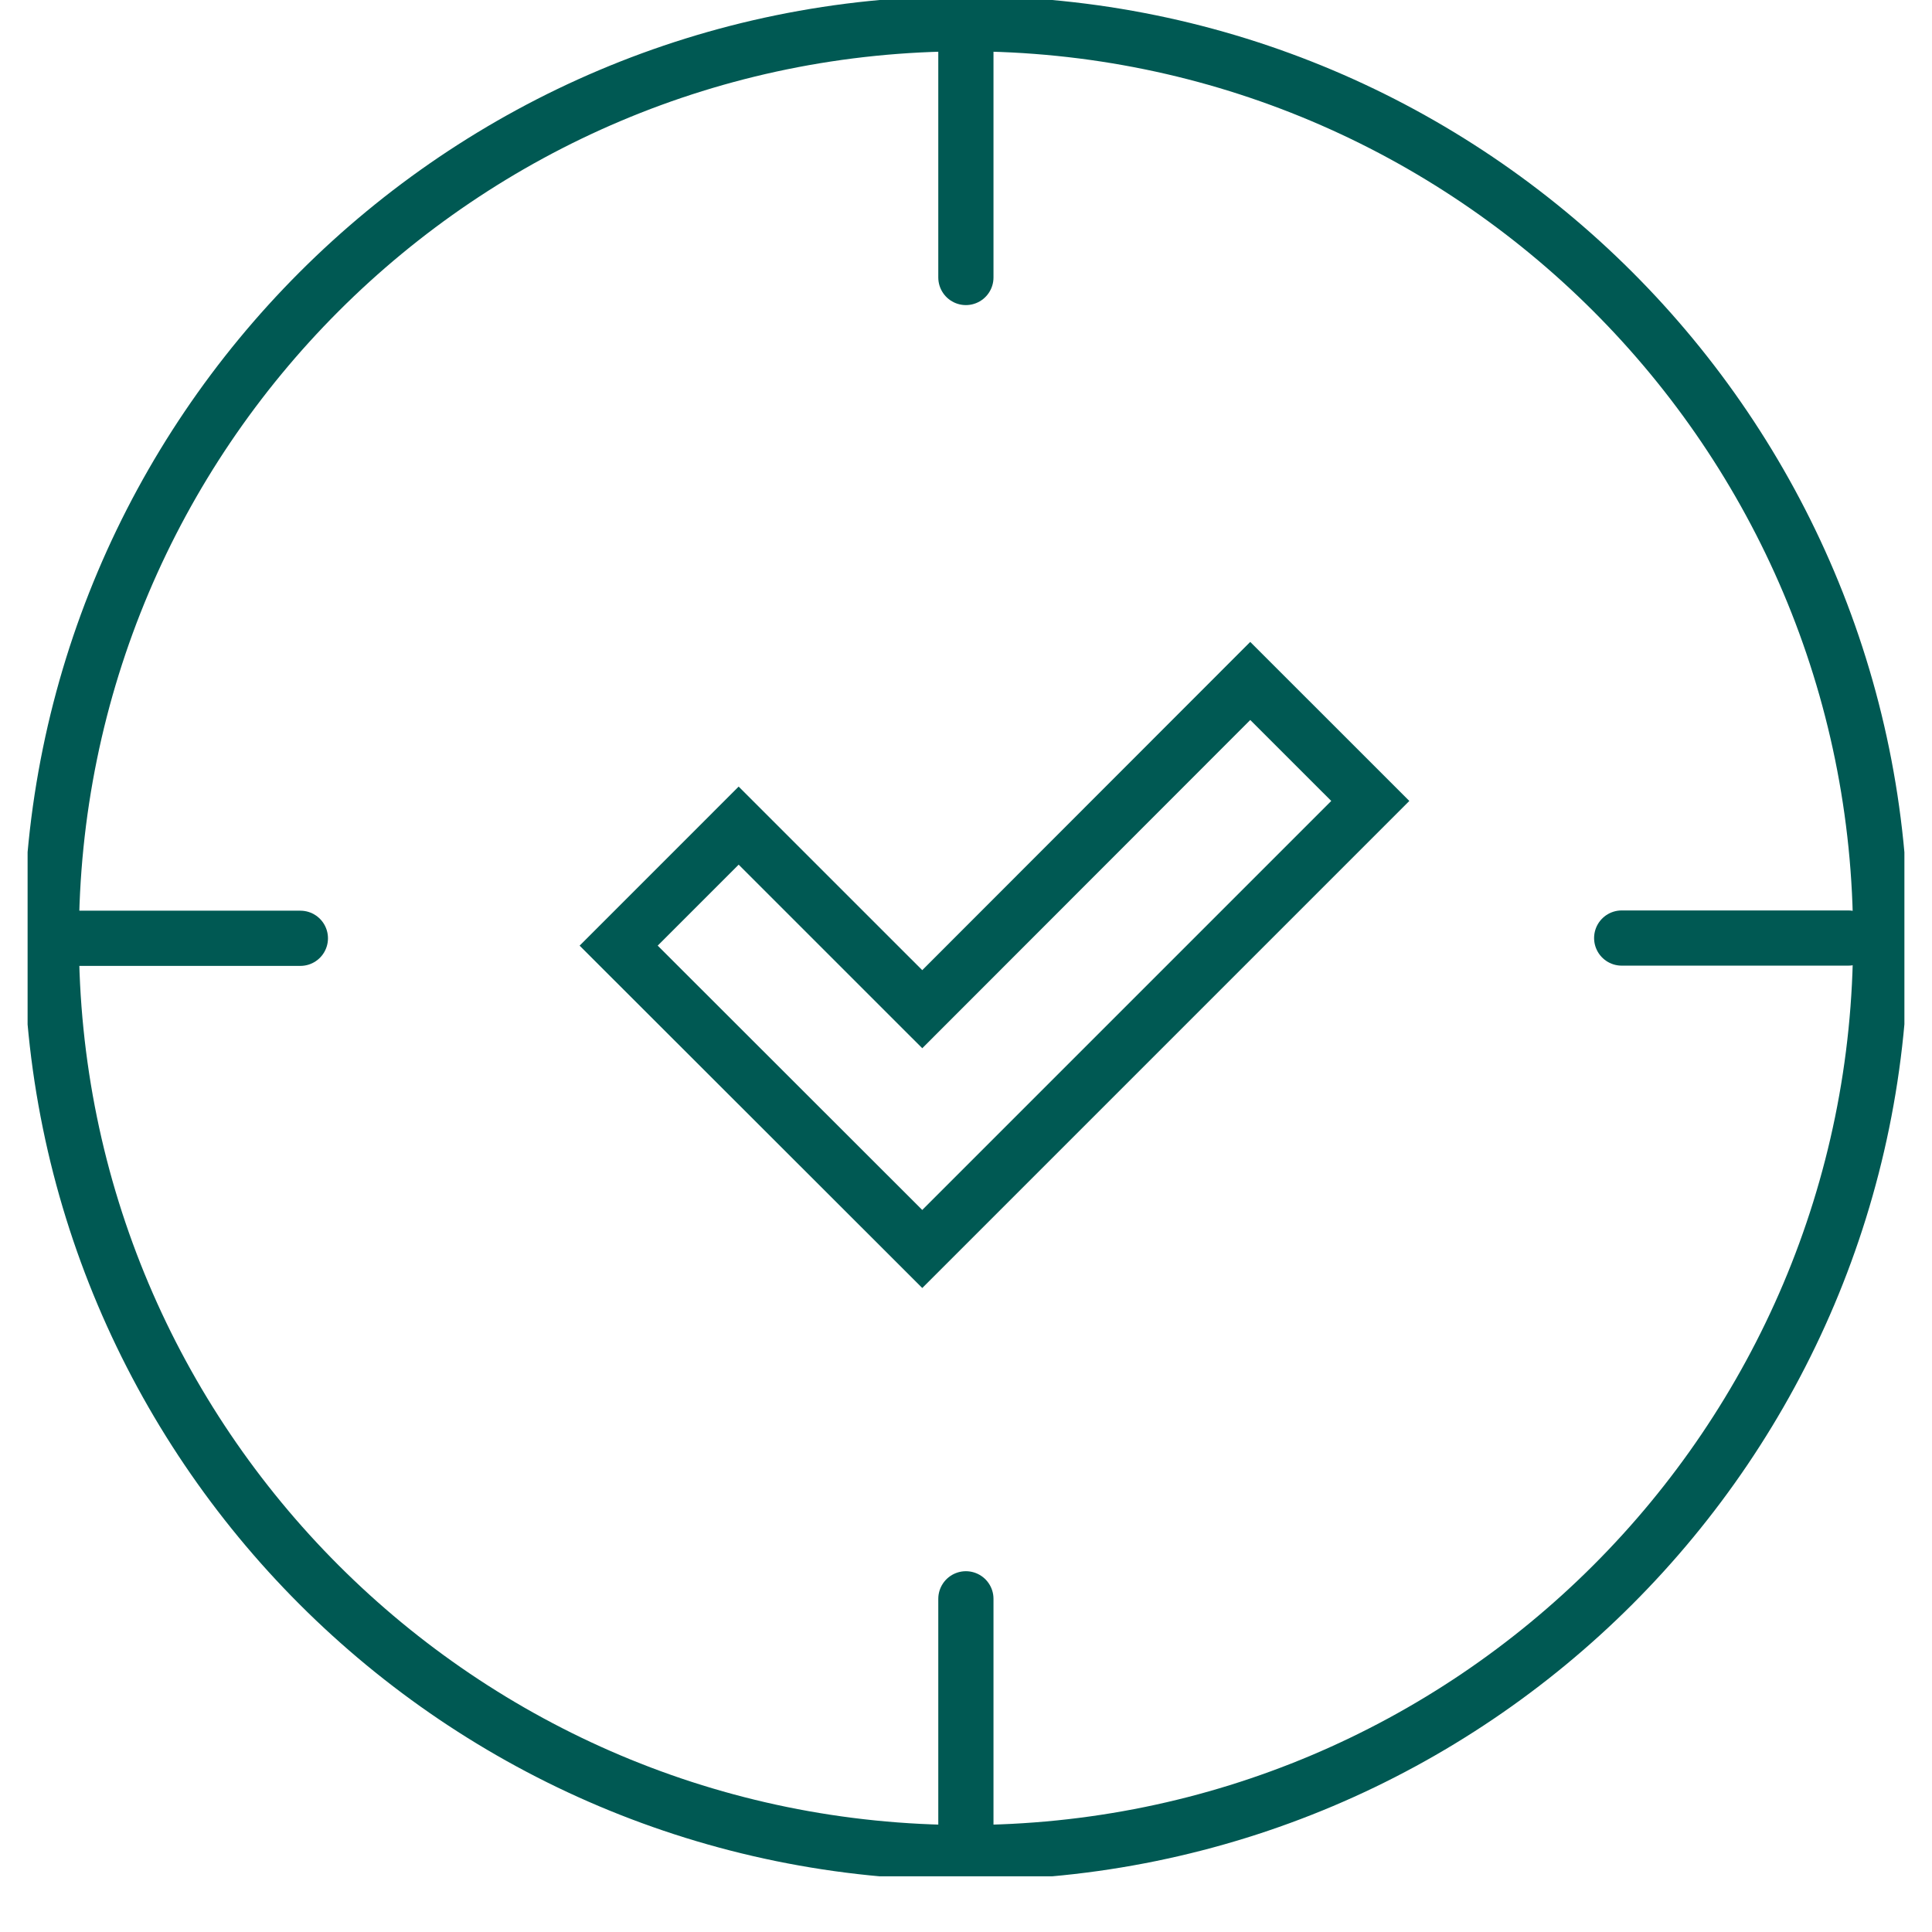 <svg width="70" height="70" viewBox="0 0 70 70" fill="none" xmlns="http://www.w3.org/2000/svg">
<g clip-path="url(#clip0_687_51)">
<path d="M34.996 1.848V10.054" stroke="#005953" stroke-width="2" stroke-miterlimit="10" stroke-linecap="round"/>
<path d="M34.996 57.928V66.135" stroke="#005953" stroke-width="2" stroke-miterlimit="10" stroke-linecap="round"/>
<path d="M66.964 33.987H58.757" stroke="#005953" stroke-width="2" stroke-miterlimit="10" stroke-linecap="round"/>
<path d="M10.883 33.996H2.685" stroke="#005953" stroke-width="2" stroke-miterlimit="10" stroke-linecap="round"/>
<path d="M68.141 33.996C68.141 52.291 53.308 67.124 34.996 67.124C16.683 67.124 1.859 52.291 1.859 33.996C1.859 15.7 16.692 0.859 34.996 0.859C53.3 0.859 68.141 15.692 68.141 33.996Z" stroke="#005953" stroke-width="2" stroke-miterlimit="10" stroke-linecap="round"/>
<path d="M45.299 24.672L33.415 36.565L26.763 29.914L22.415 34.262L33.415 45.253L49.648 29.02L45.299 24.672Z" stroke="#005953" stroke-width="2" stroke-miterlimit="10" stroke-linecap="round"/>
</g>
<defs>
<clipPath id="clip0_687_51">
<rect width="68" height="67.983" fill="white" transform="translate(1)"/>
</clipPath>
</defs>
</svg>
